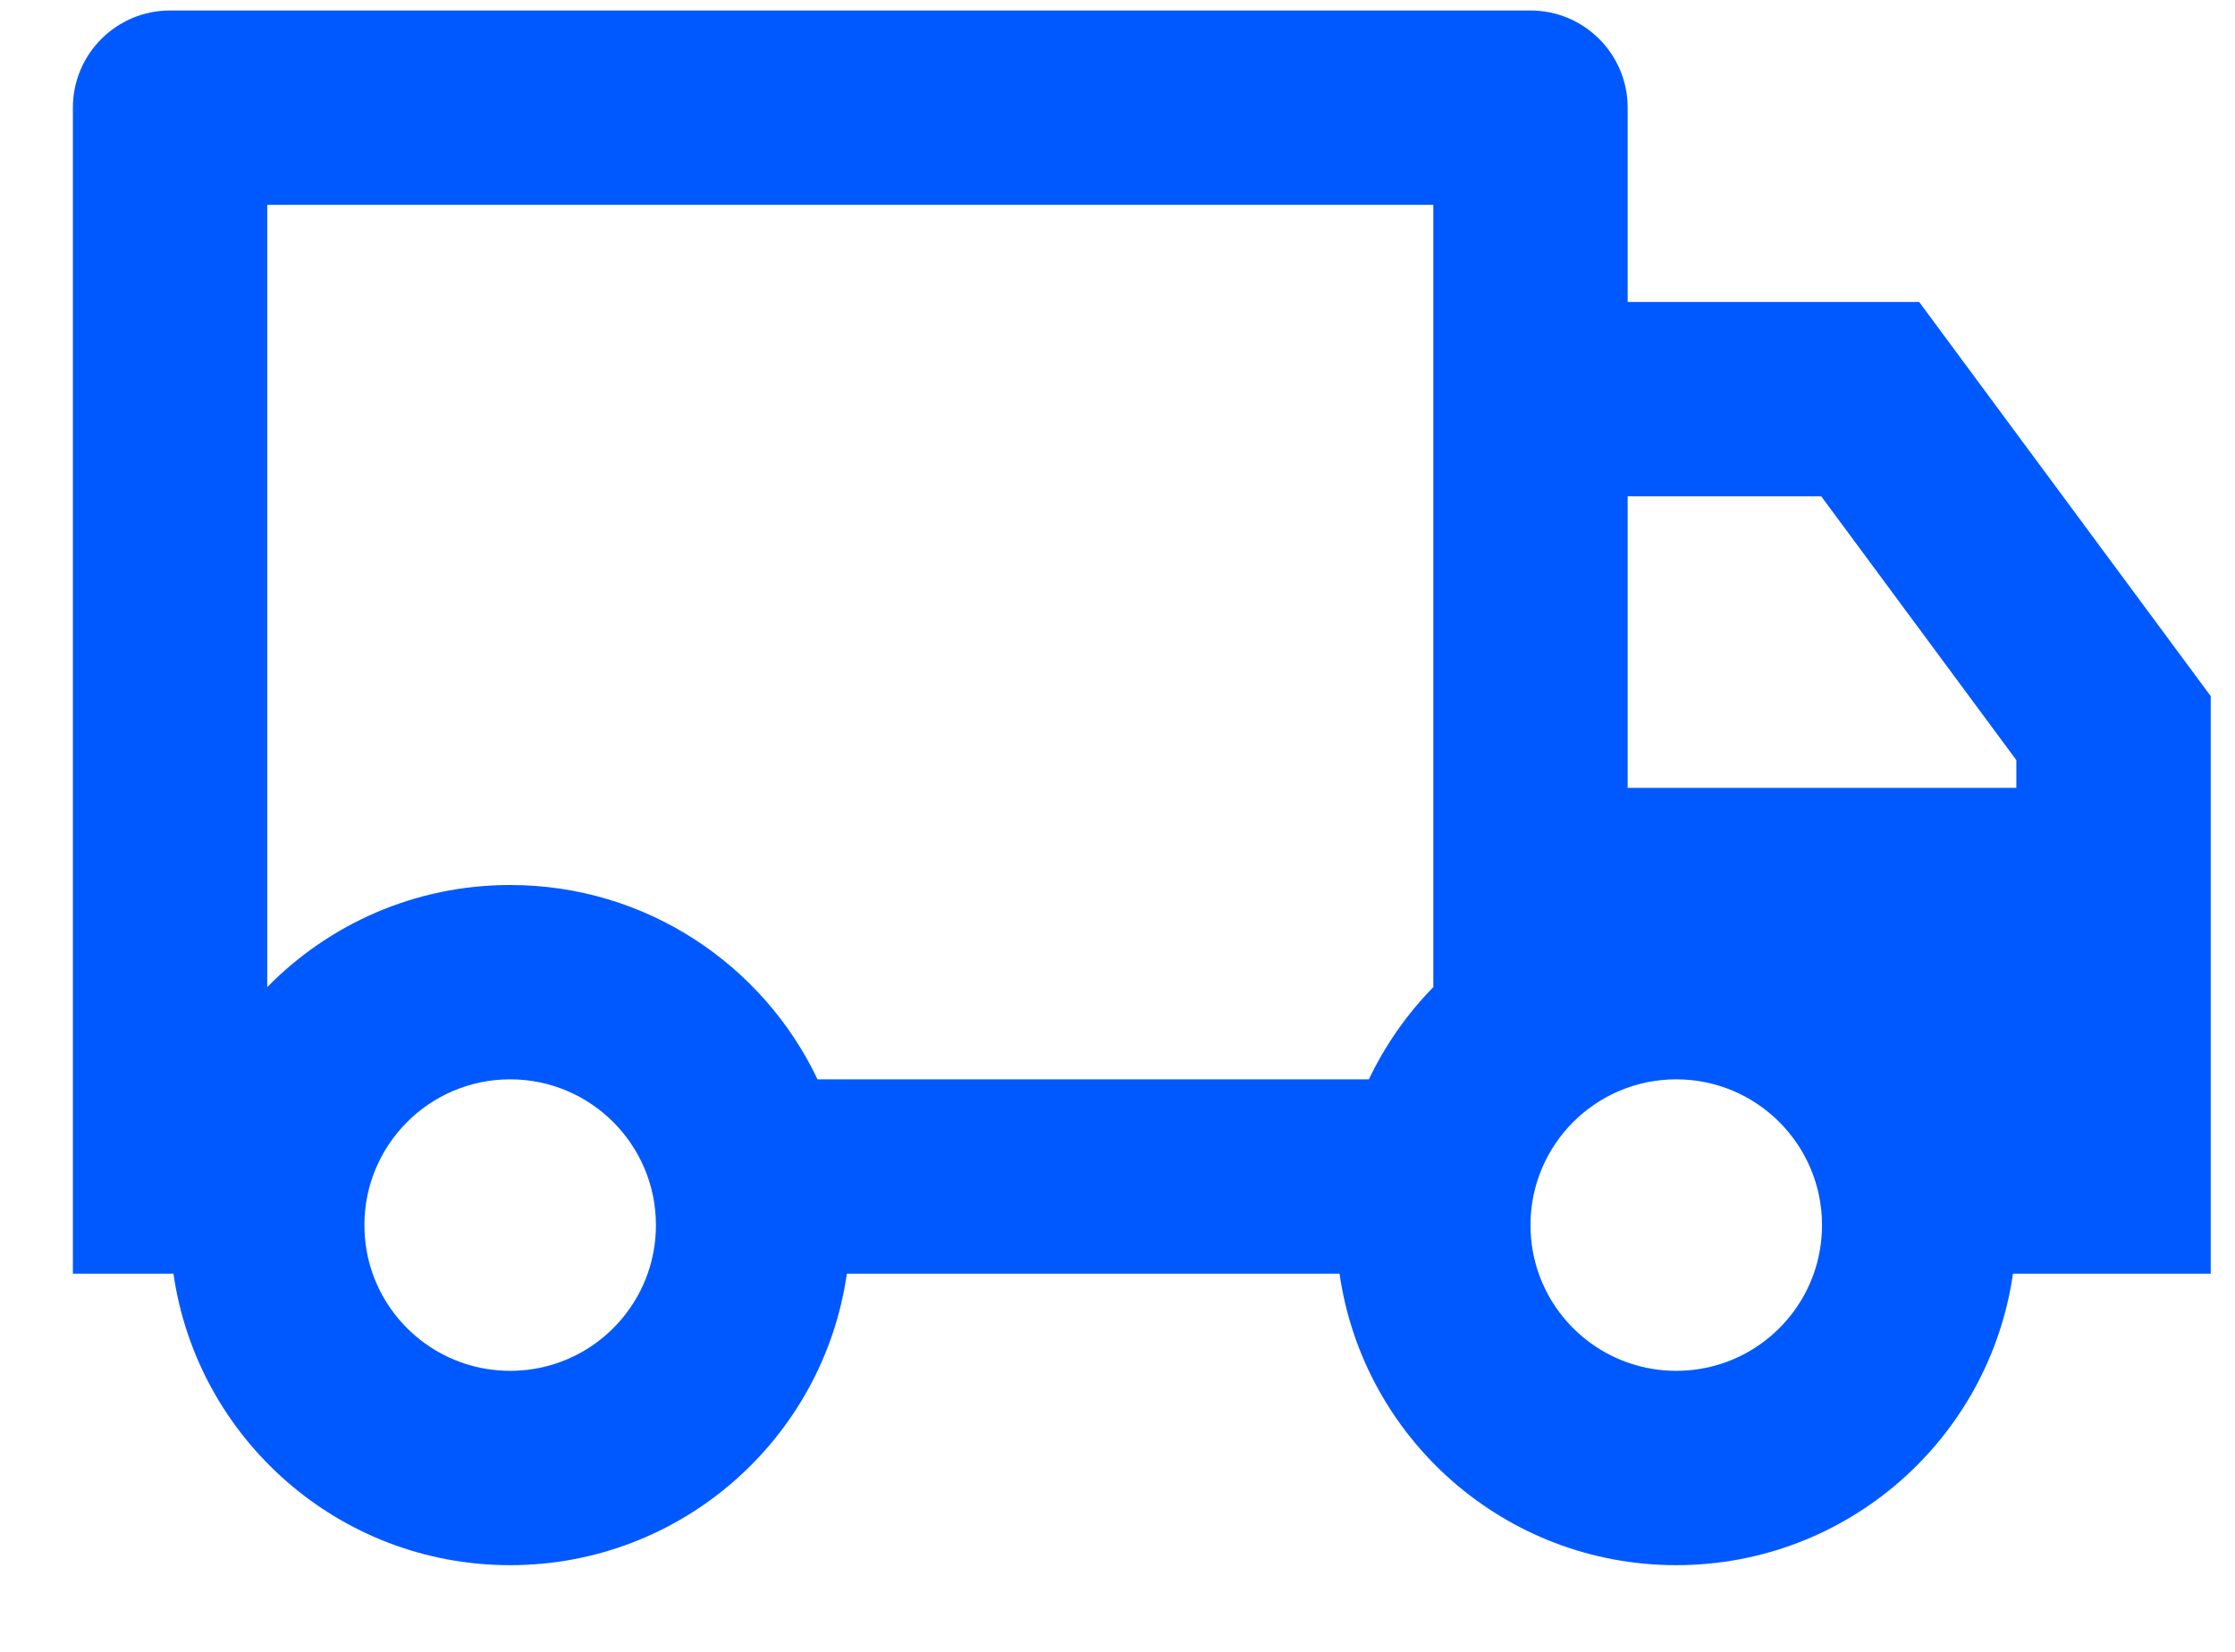 <svg xmlns="http://www.w3.org/2000/svg" width="23" height="17" viewBox="0 0 23 17" fill="none">
  <path d="M8.715 13.108C8.472 14.805 7.013 16.108 5.25 16.108C3.487 16.108 2.028 14.805 1.785 13.108H0.75V1.108C0.75 0.556 1.198 0.108 1.75 0.108H15.75C16.302 0.108 16.75 0.556 16.75 1.108V3.108H19.75L22.75 7.164V13.108H20.715C20.472 14.805 19.013 16.108 17.25 16.108C15.487 16.108 14.028 14.805 13.785 13.108H8.715ZM14.75 2.108H2.75V10.159C3.385 9.511 4.271 9.108 5.25 9.108C6.646 9.108 7.851 9.926 8.413 11.108H14.087C14.255 10.755 14.48 10.435 14.75 10.159V2.108ZM16.75 8.108H20.75V7.823L18.742 5.108H16.75V8.108ZM17.25 14.108C17.903 14.108 18.459 13.691 18.665 13.108C18.72 12.952 18.75 12.784 18.75 12.608C18.75 11.78 18.078 11.108 17.25 11.108C16.422 11.108 15.75 11.78 15.75 12.608C15.75 12.784 15.78 12.952 15.835 13.108C16.041 13.691 16.597 14.108 17.25 14.108ZM6.75 12.608C6.75 11.78 6.078 11.108 5.25 11.108C4.422 11.108 3.75 11.78 3.75 12.608C3.75 12.784 3.78 12.952 3.835 13.108C4.041 13.691 4.597 14.108 5.25 14.108C5.903 14.108 6.459 13.691 6.665 13.108C6.72 12.952 6.75 12.784 6.75 12.608Z" fill="#0059FF"/>
</svg>